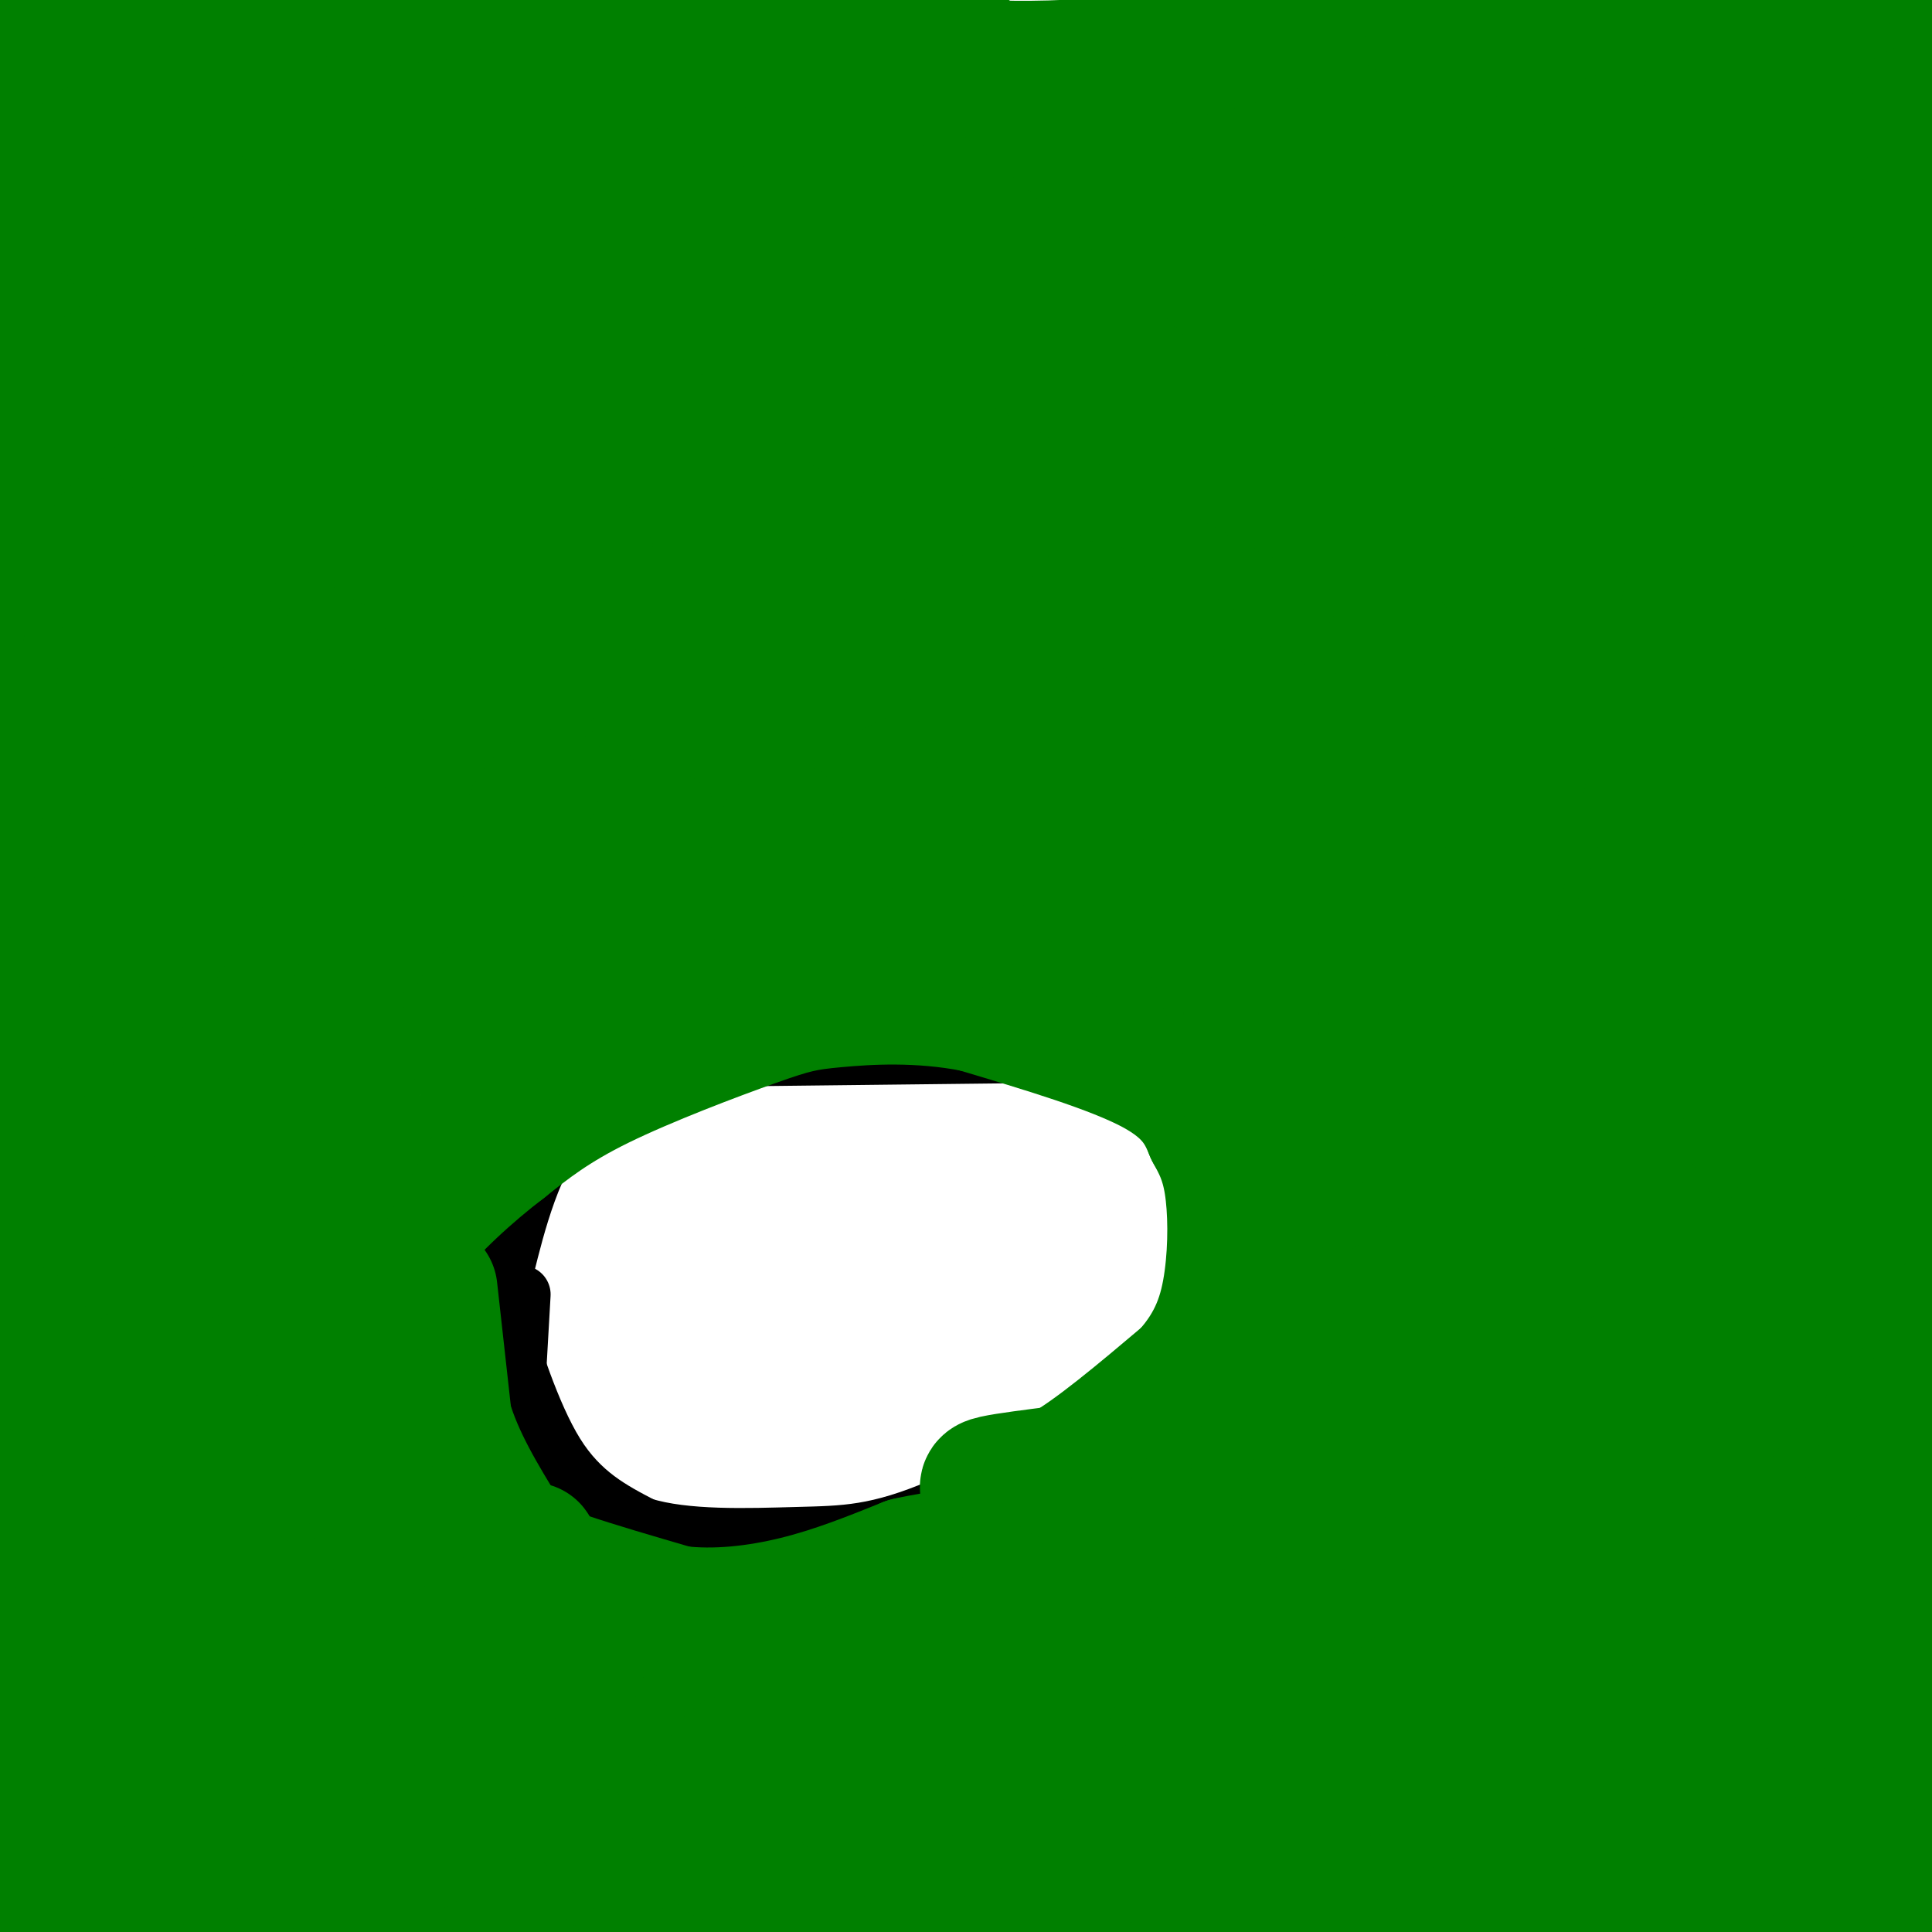 <svg viewBox='0 0 400 400' version='1.1' xmlns='http://www.w3.org/2000/svg' xmlns:xlink='http://www.w3.org/1999/xlink'><g fill='none' stroke='#000000' stroke-width='12' stroke-linecap='round' stroke-linejoin='round'><path d='M234,218c0.000,0.000 -88.000,1.000 -88,1'/><path d='M146,219c-15.636,0.521 -10.726,1.325 -13,3c-2.274,1.675 -11.731,4.222 -18,13c-6.269,8.778 -9.351,23.786 -11,30c-1.649,6.214 -1.867,3.635 0,9c1.867,5.365 5.819,18.676 11,27c5.181,8.324 11.590,11.662 18,15'/><path d='M133,316c8.880,2.789 22.081,2.263 32,2c9.919,-0.263 16.555,-0.263 30,-6c13.445,-5.737 33.699,-17.211 44,-24c10.301,-6.789 10.651,-8.895 11,-11'/><path d='M250,277c2.733,-7.533 4.067,-20.867 3,-29c-1.067,-8.133 -4.533,-11.067 -8,-14'/><path d='M245,234c-3.000,-3.833 -6.500,-6.417 -10,-9'/><path d='M108,268c0.000,0.000 -2.000,35.000 -2,35'/><path d='M106,303c-3.167,23.000 -10.083,63.000 -17,103'/><path d='M257,273c0.000,0.000 -1.000,69.000 -1,69'/><path d='M256,342c-0.500,22.667 -1.250,44.833 -2,67'/></g>
<g fill='none' stroke='#008000' stroke-width='28' stroke-linecap='round' stroke-linejoin='round'><path d='M40,18c0.500,30.667 1.000,61.333 3,96c2.000,34.667 5.500,73.333 9,112'/><path d='M52,226c2.467,28.356 4.133,43.244 4,47c-0.133,3.756 -2.067,-3.622 -4,-11'/><path d='M37,11c0.000,0.000 -14.000,2.000 -14,2'/><path d='M23,13c-5.978,1.102 -13.922,2.856 -18,2c-4.078,-0.856 -4.289,-4.322 0,5c4.289,9.322 13.078,31.433 17,35c3.922,3.567 2.978,-11.409 3,26c0.022,37.409 1.011,127.205 2,217'/><path d='M27,298c0.539,45.938 0.887,52.282 0,58c-0.887,5.718 -3.008,10.809 -7,8c-3.992,-2.809 -9.855,-13.517 -14,-27c-4.145,-13.483 -6.573,-29.742 -9,-46'/><path d='M1,197c-0.431,-14.158 -0.861,-28.316 5,-52c5.861,-23.684 18.014,-56.895 23,-75c4.986,-18.105 2.804,-21.105 3,-25c0.196,-3.895 2.770,-8.684 0,-12c-2.770,-3.316 -10.885,-5.158 -19,-7'/><path d='M13,26c-5.500,-4.167 -9.750,-11.083 -14,-18'/><path d='M16,0c1.956,13.333 3.911,26.667 6,40c2.089,13.333 4.311,26.667 0,56c-4.311,29.333 -15.156,74.667 -26,120'/><path d='M5,148c7.044,-28.600 14.089,-57.200 18,-27c3.911,30.200 4.689,119.200 6,150c1.311,30.800 3.156,3.400 5,-24'/><path d='M34,247c2.956,6.667 7.844,35.333 11,45c3.156,9.667 4.578,0.333 6,-9'/><path d='M89,267c0.000,0.000 3.000,27.000 3,27'/><path d='M92,294c2.500,8.500 7.250,16.250 12,24'/><path d='M104,318c3.733,5.422 7.067,6.978 13,9c5.933,2.022 14.467,4.511 23,7'/><path d='M140,334c8.111,1.000 16.889,0.000 25,-2c8.111,-2.000 15.556,-5.000 23,-8'/><path d='M188,324c7.356,-1.689 14.244,-1.911 17,-4c2.756,-2.089 1.378,-6.044 0,-10'/><path d='M205,310c-0.400,-2.133 -1.400,-2.467 1,-3c2.400,-0.533 8.200,-1.267 14,-2'/><path d='M220,305c6.667,-3.667 16.333,-11.833 26,-20'/><path d='M246,285c6.012,-6.560 8.042,-12.958 9,-20c0.958,-7.042 0.845,-14.726 0,-20c-0.845,-5.274 -2.423,-8.137 -4,-11'/><path d='M251,234c-1.644,-4.022 -3.756,-8.578 -12,-13c-8.244,-4.422 -22.622,-8.711 -37,-13'/><path d='M202,208c-11.708,-2.314 -22.478,-1.600 -29,-1c-6.522,0.600 -8.794,1.085 -17,4c-8.206,2.915 -22.344,8.262 -32,13c-9.656,4.738 -14.828,8.869 -20,13'/><path d='M104,237c-7.067,5.400 -14.733,12.400 -20,19c-5.267,6.600 -8.133,12.800 -11,19'/><path d='M19,110c-0.101,54.143 -0.202,108.286 0,131c0.202,22.714 0.708,14.000 3,2c2.292,-12.000 6.369,-27.286 8,-50c1.631,-22.714 0.815,-52.857 0,-83'/><path d='M30,110c-1.656,2.226 -5.795,49.290 -10,83c-4.205,33.710 -8.477,54.065 0,39c8.477,-15.065 29.703,-65.550 40,-90c10.297,-24.450 9.665,-22.867 18,-32c8.335,-9.133 25.636,-28.984 34,-38c8.364,-9.016 7.790,-7.197 1,6c-6.790,13.197 -19.797,37.770 -26,51c-6.203,13.230 -5.601,15.115 -5,17'/><path d='M82,146c-2.627,9.754 -6.696,25.638 -3,22c3.696,-3.638 15.156,-26.800 24,-42c8.844,-15.200 15.074,-22.438 28,-36c12.926,-13.562 32.550,-33.446 41,-41c8.450,-7.554 5.725,-2.777 3,2'/><path d='M16,26c16.917,3.333 33.833,6.667 35,2c1.167,-4.667 -13.417,-17.333 -28,-30'/><path d='M23,0c11.559,20.850 23.118,41.699 30,57c6.882,15.301 9.088,25.053 31,48c21.912,22.947 63.530,59.088 42,45c-21.530,-14.088 -106.207,-78.406 -115,-83c-8.793,-4.594 58.299,50.534 94,79c35.701,28.466 40.013,30.269 42,28c1.987,-2.269 1.650,-8.611 -3,-18c-4.650,-9.389 -13.614,-21.825 -28,-39c-14.386,-17.175 -34.193,-39.087 -54,-61'/><path d='M62,56c9.235,7.834 59.323,57.917 83,81c23.677,23.083 20.943,19.164 19,14c-1.943,-5.164 -3.095,-11.572 -5,-19c-1.905,-7.428 -4.563,-15.876 -25,-39c-20.437,-23.124 -58.655,-60.924 -43,-51c15.655,9.924 85.181,67.571 110,86c24.819,18.429 4.931,-2.359 -9,-17c-13.931,-14.641 -21.904,-23.134 -27,-29c-5.096,-5.866 -7.313,-9.105 5,1c12.313,10.105 39.157,33.552 66,57'/><path d='M236,140c23.867,18.146 50.534,35.010 50,30c-0.534,-5.010 -28.269,-31.895 -45,-48c-16.731,-16.105 -22.459,-21.429 -49,-40c-26.541,-18.571 -73.894,-50.390 -70,-44c3.894,6.390 59.036,50.990 94,78c34.964,27.010 49.750,36.430 67,48c17.250,11.570 36.964,25.290 57,36c20.036,10.710 40.395,18.408 50,22c9.605,3.592 8.455,3.076 -17,-21c-25.455,-24.076 -75.215,-71.711 -104,-97c-28.785,-25.289 -36.596,-28.232 -70,-48c-33.404,-19.768 -92.401,-56.362 -78,-41c14.401,15.362 102.201,82.681 190,150'/><path d='M311,165c45.886,35.373 65.600,48.806 59,37c-6.600,-11.806 -39.513,-48.849 -64,-72c-24.487,-23.151 -40.546,-32.409 -54,-41c-13.454,-8.591 -24.302,-16.516 -46,-28c-21.698,-11.484 -54.245,-26.529 -44,-19c10.245,7.529 63.282,37.630 100,57c36.718,19.370 57.116,28.007 60,26c2.884,-2.007 -11.747,-14.659 -21,-23c-9.253,-8.341 -13.130,-12.370 -40,-28c-26.870,-15.630 -76.734,-42.862 -76,-41c0.734,1.862 52.067,32.818 84,49c31.933,16.182 44.467,17.591 57,19'/><path d='M326,101c10.191,3.283 7.169,1.992 7,1c-0.169,-0.992 2.516,-1.683 -3,-8c-5.516,-6.317 -19.232,-18.259 -28,-26c-8.768,-7.741 -12.587,-11.281 -32,-21c-19.413,-9.719 -54.419,-25.617 -39,-18c15.419,7.617 81.263,38.748 120,54c38.737,15.252 50.369,14.626 62,14'/><path d='M388,48c-41.036,-20.685 -82.071,-41.369 -85,-41c-2.929,0.369 32.250,21.792 45,28c12.750,6.208 3.071,-2.798 -11,-12c-14.071,-9.202 -32.536,-18.601 -51,-28'/><path d='M289,0c32.000,5.000 64.000,10.000 15,13c-49.000,3.000 -179.000,4.000 -309,5'/><path d='M66,110c24.780,9.502 49.560,19.005 64,24c14.440,4.995 18.540,5.483 27,6c8.460,0.517 21.282,1.063 28,2c6.718,0.937 7.333,2.265 8,-4c0.667,-6.265 1.384,-20.123 2,-28c0.616,-7.877 1.129,-9.773 -3,-3c-4.129,6.773 -12.901,22.215 -19,40c-6.099,17.785 -9.526,37.914 -12,40c-2.474,2.086 -3.994,-13.872 -13,-21c-9.006,-7.128 -25.496,-5.426 -38,-4c-12.504,1.426 -21.020,2.576 -41,16c-19.980,13.424 -51.423,39.121 -64,48c-12.577,8.879 -6.289,0.939 0,-7'/><path d='M5,219c7.132,-16.936 24.963,-55.777 30,-49c5.037,6.777 -2.721,59.171 5,57c7.721,-2.171 30.920,-58.906 35,-69c4.080,-10.094 -10.960,26.453 -26,63'/><path d='M49,221c4.804,-4.898 29.813,-48.643 31,-42c1.187,6.643 -21.450,63.673 -22,67c-0.550,3.327 20.986,-47.049 28,-61c7.014,-13.951 -0.493,8.525 -8,31'/><path d='M78,216c1.314,-1.090 8.600,-19.316 12,-25c3.400,-5.684 2.912,1.173 -3,16c-5.912,14.827 -17.250,37.624 -22,42c-4.750,4.376 -2.911,-9.670 -1,-17c1.911,-7.330 3.894,-7.944 7,-16c3.106,-8.056 7.336,-23.554 19,-43c11.664,-19.446 30.761,-42.842 32,-53c1.239,-10.158 -15.381,-7.079 -32,-4'/><path d='M90,116c-10.682,-3.601 -21.387,-10.602 -28,-16c-6.613,-5.398 -9.136,-9.191 -13,-16c-3.864,-6.809 -9.070,-16.632 -18,-28c-8.930,-11.368 -21.583,-24.281 -8,-26c13.583,-1.719 53.404,7.756 67,10c13.596,2.244 0.968,-2.742 -2,-3c-2.968,-0.258 3.723,4.212 5,5c1.277,0.788 -2.862,-2.106 -7,-5'/><path d='M86,37c-16.455,-9.198 -54.091,-29.692 -33,-25c21.091,4.692 100.909,34.571 111,44c10.091,9.429 -49.545,-1.592 -89,2c-39.455,3.592 -58.727,21.796 -78,40'/><path d='M2,206c8.400,19.267 16.800,38.533 23,53c6.200,14.467 10.200,24.133 14,49c3.800,24.867 7.400,64.933 11,105'/><path d='M24,400c-7.250,-18.250 -14.500,-36.500 -19,-58c-4.500,-21.500 -6.250,-46.250 -8,-71'/><path d='M2,288c2.774,18.935 5.548,37.869 6,20c0.452,-17.869 -1.417,-72.542 -3,-75c-1.583,-2.458 -2.881,47.298 -5,65c-2.119,17.702 -5.060,3.351 -8,-11'/><path d='M3,275c4.267,4.533 8.533,9.067 17,22c8.467,12.933 21.133,34.267 29,55c7.867,20.733 10.933,40.867 14,61'/><path d='M42,383c-10.151,-31.581 -20.302,-63.162 -17,-64c3.302,-0.838 20.056,29.069 28,42c7.944,12.931 7.076,8.888 0,-10c-7.076,-18.888 -20.361,-52.619 -22,-64c-1.639,-11.381 8.366,-0.410 19,12c10.634,12.410 21.895,26.260 24,23c2.105,-3.260 -4.948,-23.630 -12,-44'/><path d='M62,278c-3.528,-14.826 -6.348,-29.892 -9,-37c-2.652,-7.108 -5.137,-6.260 1,11c6.137,17.260 20.896,50.931 31,80c10.104,29.069 15.552,53.534 21,78'/><path d='M94,393c-10.168,-21.838 -20.336,-43.677 -23,-47c-2.664,-3.323 2.176,11.869 2,17c-0.176,5.131 -5.368,0.203 -11,-4c-5.632,-4.203 -11.702,-7.679 -19,-15c-7.298,-7.321 -15.822,-18.488 -20,-25c-4.178,-6.512 -4.009,-8.369 15,3c19.009,11.369 56.860,35.962 72,45c15.140,9.038 7.570,2.519 0,-4'/><path d='M110,363c-4.578,-8.222 -16.022,-26.778 -16,-21c0.022,5.778 11.511,35.889 23,66'/><path d='M105,391c-7.289,-8.867 -14.578,-17.733 -15,-22c-0.422,-4.267 6.022,-3.933 17,3c10.978,6.933 26.489,20.467 42,34'/><path d='M130,383c-7.422,-7.311 -14.844,-14.622 -15,-17c-0.156,-2.378 6.956,0.178 14,4c7.044,3.822 14.022,8.911 21,14'/><path d='M150,384c-3.676,-7.110 -23.367,-31.885 -19,-32c4.367,-0.115 32.791,24.431 34,26c1.209,1.569 -24.797,-19.837 -29,-22c-4.203,-2.163 13.399,14.919 31,32'/><path d='M65,386c4.417,1.917 8.833,3.833 20,-3c11.167,-6.833 29.083,-22.417 47,-38'/><path d='M132,345c9.431,-6.340 9.508,-3.191 7,0c-2.508,3.191 -7.600,6.422 -14,0c-6.400,-6.422 -14.108,-22.498 -15,-24c-0.892,-1.502 5.031,11.571 15,25c9.969,13.429 23.985,27.215 38,41'/><path d='M163,387c10.000,10.167 16.000,15.083 22,20'/><path d='M191,402c0.778,-16.305 1.557,-32.609 1,-42c-0.557,-9.391 -2.448,-11.868 -4,-14c-1.552,-2.132 -2.764,-3.920 -10,-1c-7.236,2.920 -20.496,10.549 -27,13c-6.504,2.451 -6.252,-0.274 -6,-3'/><path d='M145,355c13.111,-3.800 48.889,-11.800 70,-20c21.111,-8.200 27.556,-16.600 34,-25'/><path d='M249,310c5.234,-0.547 1.321,10.585 -4,19c-5.321,8.415 -12.048,14.112 -16,24c-3.952,9.888 -5.129,23.968 -5,30c0.129,6.032 1.565,4.016 3,2'/><path d='M227,385c3.111,1.776 9.388,5.215 15,4c5.612,-1.215 10.559,-7.085 14,-11c3.441,-3.915 5.376,-5.874 6,-10c0.624,-4.126 -0.063,-10.419 -1,-14c-0.937,-3.581 -2.125,-4.452 -10,-4c-7.875,0.452 -22.438,2.226 -37,4'/><path d='M214,354c-11.485,2.785 -21.697,7.746 -34,10c-12.303,2.254 -26.697,1.799 -28,1c-1.303,-0.799 10.485,-1.943 22,5c11.515,6.943 22.758,21.971 34,37'/><path d='M225,403c4.242,-5.590 8.485,-11.180 5,-27c-3.485,-15.820 -14.697,-41.869 -19,-41c-4.303,0.869 -1.697,28.657 0,42c1.697,13.343 2.485,12.241 4,12c1.515,-0.241 3.758,0.380 6,1'/><path d='M221,390c4.724,-2.436 13.533,-9.027 23,-32c9.467,-22.973 19.592,-62.327 21,-69c1.408,-6.673 -5.901,19.335 -9,40c-3.099,20.665 -1.988,35.987 0,40c1.988,4.013 4.854,-3.282 7,-11c2.146,-7.718 3.573,-15.859 5,-24'/><path d='M268,334c-1.110,-2.148 -6.386,4.481 11,-46c17.386,-50.481 57.433,-158.071 67,-186c9.567,-27.929 -11.346,23.802 -27,78c-15.654,54.198 -26.048,110.862 -31,138c-4.952,27.138 -4.461,24.748 -4,13c0.461,-11.748 0.893,-32.855 2,-48c1.107,-15.145 2.888,-24.327 12,-57c9.112,-32.673 25.556,-88.836 42,-145'/><path d='M340,81c13.500,-42.000 26.250,-74.500 39,-107'/><path d='M373,10c0.000,0.000 -81.000,404.000 -81,404'/><path d='M292,392c-1.060,-8.431 -2.120,-16.862 2,-42c4.120,-25.138 13.419,-66.983 34,-126c20.581,-59.017 52.443,-135.206 65,-162c12.557,-26.794 5.809,-4.192 -3,20c-8.809,24.192 -19.679,49.975 -30,105c-10.321,55.025 -20.092,139.293 -18,112c2.092,-27.293 16.046,-166.146 30,-305'/><path d='M372,4c-3.510,24.803 -7.021,49.607 -9,92c-1.979,42.393 -2.428,102.376 -1,127c1.428,24.624 4.733,13.889 7,-11c2.267,-24.889 3.495,-63.932 4,-44c0.505,19.932 0.287,98.838 3,107c2.713,8.162 8.356,-54.419 14,-117'/><path d='M390,158c5.333,-34.333 11.667,-61.667 18,-89'/><path d='M403,129c-11.444,94.422 -22.889,188.844 -28,200c-5.111,11.156 -3.889,-60.956 -4,-73c-0.111,-12.044 -1.556,35.978 -3,84'/><path d='M368,340c-1.087,19.763 -2.305,27.171 0,30c2.305,2.829 8.133,1.078 -6,3c-14.133,1.922 -48.228,7.518 -64,10c-15.772,2.482 -13.221,1.852 -19,0c-5.779,-1.852 -19.890,-4.926 -34,-8'/><path d='M245,375c1.911,-1.067 23.689,0.267 40,7c16.311,6.733 27.156,18.867 38,31'/><path d='M283,403c-5.365,-8.359 -10.729,-16.718 -19,-22c-8.271,-5.282 -19.447,-7.487 -24,-7c-4.553,0.487 -2.482,3.666 0,7c2.482,3.334 5.377,6.821 9,9c3.623,2.179 7.975,3.048 13,2c5.025,-1.048 10.721,-4.014 16,-9c5.279,-4.986 10.139,-11.993 15,-19'/><path d='M293,364c5.223,-9.399 10.781,-23.396 17,-35c6.219,-11.604 13.097,-20.817 12,-15c-1.097,5.817 -10.171,26.662 -19,39c-8.829,12.338 -17.415,16.169 -26,20'/><path d='M277,373c-8.649,5.561 -17.271,9.462 -22,6c-4.729,-3.462 -5.564,-14.287 -6,-22c-0.436,-7.713 -0.473,-12.313 3,-15c3.473,-2.687 10.457,-3.463 14,-5c3.543,-1.537 3.646,-3.837 5,6c1.354,9.837 3.958,31.811 4,42c0.042,10.189 -2.479,8.595 -5,7'/><path d='M270,392c-0.929,0.976 -0.750,-0.083 -1,-6c-0.250,-5.917 -0.929,-16.690 23,-35c23.929,-18.310 72.464,-44.155 121,-70'/><path d='M403,283c-13.500,14.250 -27.000,28.500 -43,49c-16.000,20.500 -34.500,47.250 -53,74'/><path d='M301,398c-2.101,-4.536 -4.202,-9.071 2,-30c6.202,-20.929 20.708,-58.250 28,-74c7.292,-15.750 7.369,-9.929 2,13c-5.369,22.929 -16.185,62.964 -27,103'/><path d='M300,405c1.863,-4.970 3.726,-9.940 19,-8c15.274,1.940 43.958,10.792 54,4c10.042,-6.792 1.440,-29.226 4,-54c2.560,-24.774 16.280,-51.887 30,-79'/><path d='M405,275c-9.400,26.956 -18.800,53.911 -23,75c-4.200,21.089 -3.200,36.311 -2,41c1.200,4.689 2.600,-1.156 4,-7'/><path d='M384,384c1.167,-2.500 2.083,-5.250 3,-8'/><path d='M387,340c0.000,0.000 0.000,0.000 0,0'/><path d='M405,383c-0.265,4.262 -0.530,8.523 -1,12c-0.470,3.477 -1.147,6.169 -4,1c-2.853,-5.169 -7.884,-18.199 -9,-35c-1.116,-16.801 1.681,-37.372 1,-35c-0.681,2.372 -4.841,27.686 -9,53'/><path d='M383,379c-2.833,13.667 -5.417,21.333 -8,29'/><path d='M340,402c-0.944,-7.126 -1.888,-14.252 0,-19c1.888,-4.748 6.609,-7.118 10,-9c3.391,-1.882 5.451,-3.276 7,-1c1.549,2.276 2.585,8.222 1,12c-1.585,3.778 -5.793,5.389 -10,7'/><path d='M-1,32c0.000,0.000 -1.000,68.000 -1,68'/><path d='M0,394c0.000,0.000 3.000,13.000 3,13'/><path d='M2,403c0.000,0.000 -4.000,-25.000 -4,-25'/><path d='M94,196c5.778,-0.467 11.556,-0.933 16,1c4.444,1.933 7.556,6.267 8,9c0.444,2.733 -1.778,3.867 -4,5'/><path d='M114,211c-1.309,1.518 -2.581,2.812 -7,4c-4.419,1.188 -11.985,2.269 -10,-2c1.985,-4.269 13.522,-13.886 19,-19c5.478,-5.114 4.898,-5.723 5,-10c0.102,-4.277 0.886,-12.222 0,-16c-0.886,-3.778 -3.443,-3.389 -6,-3'/><path d='M115,165c-2.009,0.228 -4.031,2.297 -5,5c-0.969,2.703 -0.886,6.038 0,15c0.886,8.962 2.577,23.551 6,25c3.423,1.449 8.580,-10.242 11,-18c2.420,-7.758 2.102,-11.585 1,-15c-1.102,-3.415 -2.989,-6.419 -4,-4c-1.011,2.419 -1.146,10.263 0,14c1.146,3.737 3.573,3.369 6,3'/><path d='M130,190c2.576,0.876 6.018,1.567 7,-3c0.982,-4.567 -0.494,-14.392 -1,-14c-0.506,0.392 -0.043,11.002 0,17c0.043,5.998 -0.335,7.384 5,5c5.335,-2.384 16.381,-8.538 21,-13c4.619,-4.462 2.809,-7.231 1,-10'/><path d='M163,172c-1.465,2.916 -5.626,15.204 0,21c5.626,5.796 21.040,5.098 30,3c8.960,-2.098 11.465,-5.597 13,-9c1.535,-3.403 2.101,-6.711 1,-10c-1.101,-3.289 -3.870,-6.558 -6,-8c-2.130,-1.442 -3.623,-1.057 -6,0c-2.377,1.057 -5.640,2.784 -7,6c-1.360,3.216 -0.817,7.919 1,11c1.817,3.081 4.909,4.541 8,6'/><path d='M197,192c2.284,-0.452 3.994,-4.584 6,-10c2.006,-5.416 4.309,-12.118 1,-16c-3.309,-3.882 -12.230,-4.945 -16,-4c-3.770,0.945 -2.388,3.900 2,8c4.388,4.100 11.784,9.347 21,4c9.216,-5.347 20.254,-21.289 27,-32c6.746,-10.711 9.201,-16.191 8,-19c-1.201,-2.809 -6.057,-2.945 -10,-2c-3.943,0.945 -6.971,2.973 -10,5'/><path d='M226,126c-2.963,7.168 -5.372,22.589 -5,30c0.372,7.411 3.523,6.814 6,7c2.477,0.186 4.278,1.156 7,1c2.722,-0.156 6.364,-1.439 10,-6c3.636,-4.561 7.264,-12.399 6,-17c-1.264,-4.601 -7.422,-5.965 -12,-5c-4.578,0.965 -7.578,4.259 -10,11c-2.422,6.741 -4.268,16.930 -4,22c0.268,5.070 2.648,5.020 5,5c2.352,-0.020 4.676,-0.010 7,0'/><path d='M236,174c3.097,-1.893 7.340,-6.624 10,-11c2.660,-4.376 3.738,-8.396 2,-11c-1.738,-2.604 -6.290,-3.790 -11,-2c-4.710,1.790 -9.576,6.558 -12,15c-2.424,8.442 -2.404,20.557 -2,27c0.404,6.443 1.194,7.213 2,9c0.806,1.787 1.628,4.593 4,2c2.372,-2.593 6.292,-10.583 5,-18c-1.292,-7.417 -7.798,-14.262 -12,-18c-4.202,-3.738 -6.101,-4.369 -8,-5'/><path d='M214,162c-3.442,-7.520 -8.046,-23.820 -11,-30c-2.954,-6.180 -4.257,-2.241 -2,6c2.257,8.241 8.073,20.783 17,34c8.927,13.217 20.963,27.108 33,41'/><path d='M251,213c10.474,13.884 20.158,28.093 24,31c3.842,2.907 1.842,-5.486 1,-10c-0.842,-4.514 -0.526,-5.147 -5,-13c-4.474,-7.853 -13.737,-22.927 -23,-38'/><path d='M248,183c-1.491,1.083 6.280,22.792 11,32c4.720,9.208 6.389,5.915 8,9c1.611,3.085 3.164,12.549 6,-1c2.836,-13.549 6.956,-50.109 10,-69c3.044,-18.891 5.013,-20.112 6,-19c0.987,1.112 0.994,4.556 1,8'/><path d='M290,143c0.905,2.440 2.667,4.542 0,15c-2.667,10.458 -9.762,29.274 -15,51c-5.238,21.726 -8.619,46.363 -12,71'/><path d='M263,280c-2.800,0.956 -3.800,-32.156 -4,-60c-0.200,-27.844 0.400,-50.422 1,-73'/><path d='M336,51c0.000,0.000 -46.000,-21.000 -46,-21'/><path d='M290,30c-14.133,-4.911 -26.467,-6.689 -29,1c-2.533,7.689 4.733,24.844 12,42'/><path d='M273,73c-8.311,-2.667 -35.089,-30.333 -54,-47c-18.911,-16.667 -29.956,-22.333 -41,-28'/><path d='M173,1c6.417,3.833 12.833,7.667 8,7c-4.833,-0.667 -20.917,-5.833 -37,-11'/><path d='M75,0c0.000,0.000 18.000,-2.000 18,-2'/><path d='M119,0c16.822,4.089 33.644,8.178 53,11c19.356,2.822 41.244,4.378 60,2c18.756,-2.378 34.378,-8.689 50,-15'/><path d='M324,3c-12.214,2.500 -24.429,5.000 -27,4c-2.571,-1.000 4.500,-5.500 25,-6c20.500,-0.500 54.429,3.000 66,5c11.571,2.000 0.786,2.500 -10,3'/><path d='M378,9c-6.800,1.222 -18.800,2.778 -15,6c3.800,3.222 23.400,8.111 43,13'/><path d='M405,23c0.000,0.000 -8.000,0.000 -8,0'/></g>
</svg>